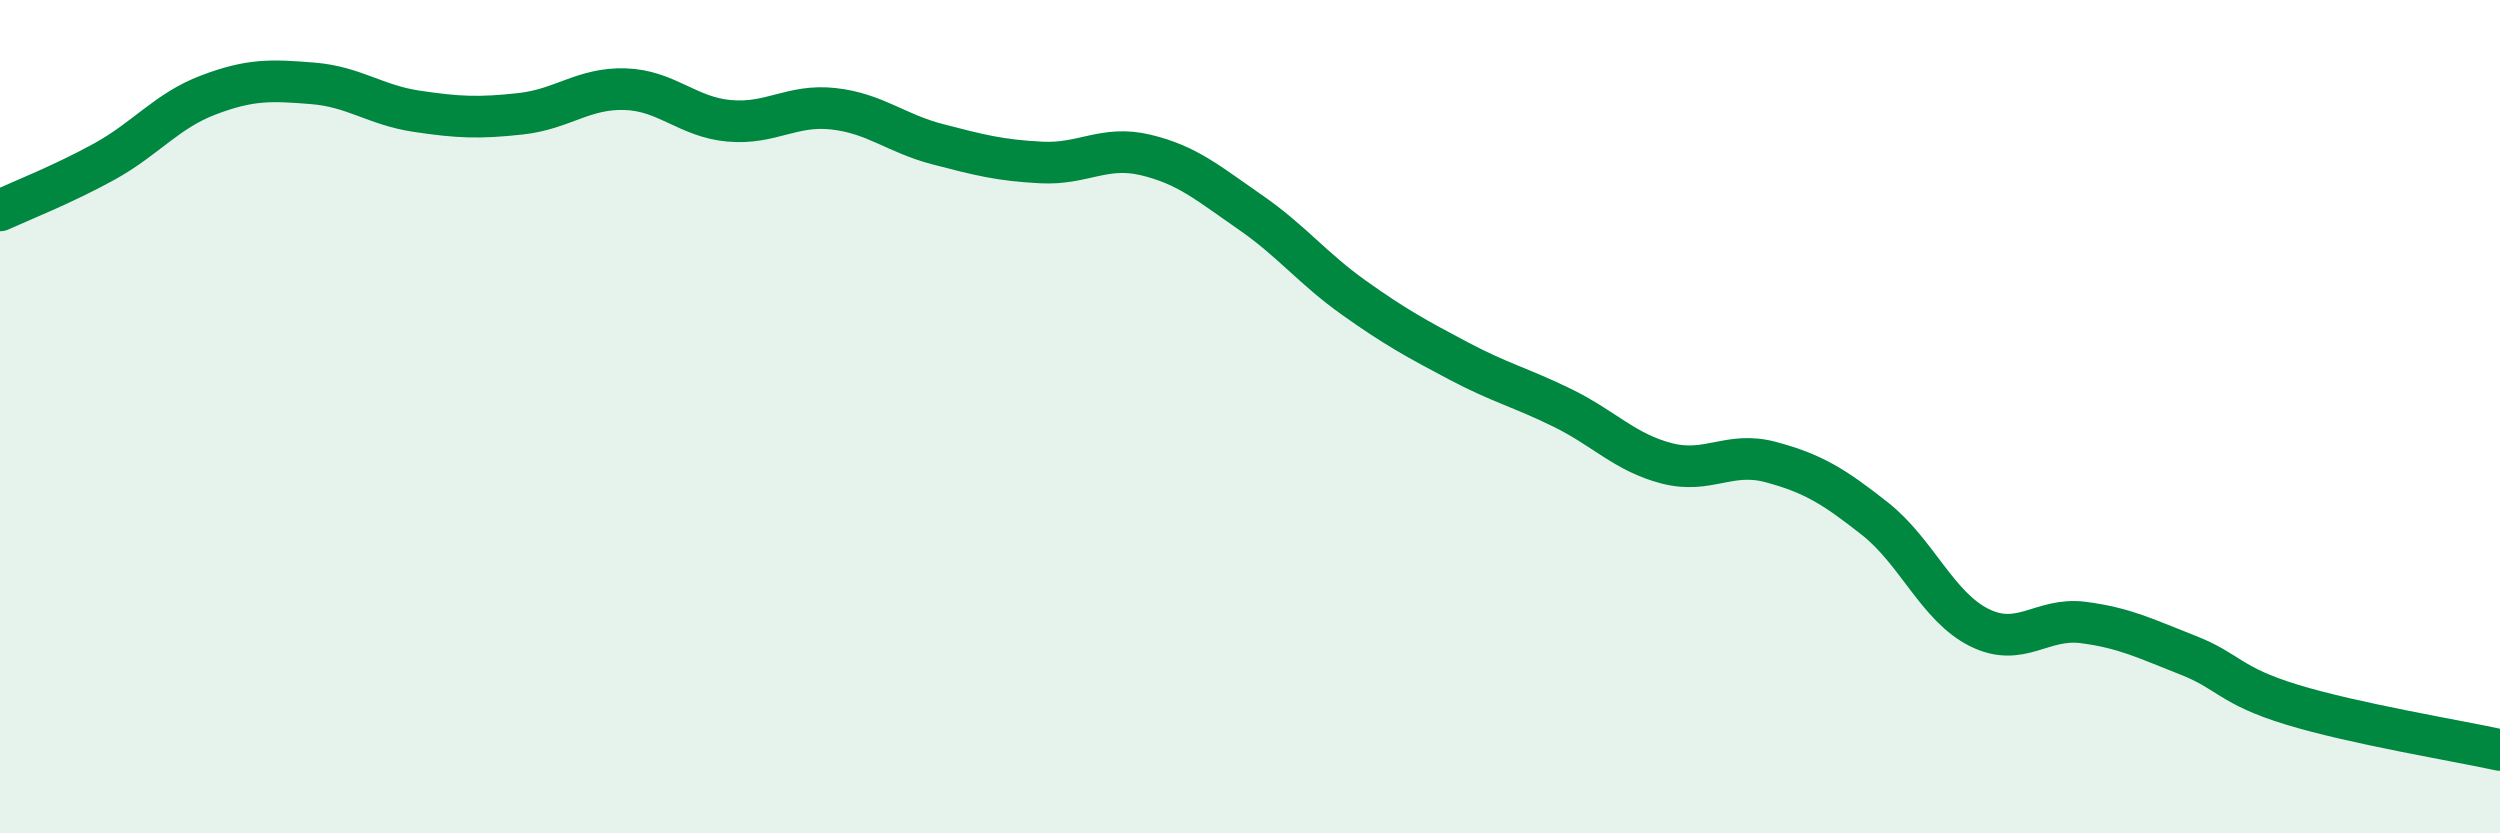 
    <svg width="60" height="20" viewBox="0 0 60 20" xmlns="http://www.w3.org/2000/svg">
      <path
        d="M 0,5.05 C 0.5,4.82 1.5,4.43 2.5,3.88 C 3.5,3.33 4,2.66 5,2.28 C 6,1.9 6.5,1.92 7.5,2 C 8.5,2.08 9,2.52 10,2.67 C 11,2.82 11.5,2.84 12.5,2.73 C 13.5,2.62 14,2.11 15,2.14 C 16,2.17 16.5,2.81 17.5,2.9 C 18.5,2.99 19,2.5 20,2.61 C 21,2.72 21.5,3.2 22.5,3.46 C 23.5,3.72 24,3.85 25,3.9 C 26,3.95 26.5,3.48 27.5,3.72 C 28.5,3.96 29,4.4 30,5.09 C 31,5.78 31.5,6.44 32.5,7.15 C 33.5,7.86 34,8.13 35,8.66 C 36,9.19 36.5,9.3 37.5,9.79 C 38.5,10.28 39,10.86 40,11.12 C 41,11.38 41.5,10.82 42.5,11.09 C 43.5,11.36 44,11.66 45,12.45 C 46,13.24 46.5,14.56 47.5,15.06 C 48.5,15.56 49,14.81 50,14.94 C 51,15.07 51.5,15.33 52.5,15.72 C 53.5,16.11 53.5,16.45 55,16.91 C 56.5,17.37 59,17.78 60,18L60 20L0 20Z"
        fill="#008740"
        opacity="0.1"
        stroke-linecap="round"
        stroke-linejoin="round"
      />
      <path
        d="M 0,5.05 C 0.5,4.82 1.5,4.43 2.5,3.88 C 3.5,3.33 4,2.66 5,2.28 C 6,1.9 6.5,1.92 7.5,2 C 8.5,2.08 9,2.52 10,2.67 C 11,2.82 11.5,2.84 12.5,2.73 C 13.5,2.62 14,2.11 15,2.14 C 16,2.17 16.5,2.81 17.5,2.9 C 18.5,2.99 19,2.5 20,2.61 C 21,2.72 21.5,3.2 22.5,3.46 C 23.5,3.72 24,3.85 25,3.9 C 26,3.95 26.5,3.48 27.5,3.72 C 28.5,3.96 29,4.4 30,5.09 C 31,5.78 31.5,6.44 32.5,7.15 C 33.5,7.86 34,8.13 35,8.66 C 36,9.19 36.5,9.3 37.5,9.79 C 38.5,10.28 39,10.86 40,11.12 C 41,11.38 41.5,10.82 42.5,11.09 C 43.5,11.36 44,11.66 45,12.45 C 46,13.24 46.5,14.56 47.5,15.06 C 48.5,15.56 49,14.81 50,14.94 C 51,15.07 51.5,15.33 52.5,15.72 C 53.5,16.11 53.5,16.45 55,16.91 C 56.5,17.37 59,17.78 60,18"
        stroke="#008740"
        stroke-width="1"
        fill="none"
        stroke-linecap="round"
        stroke-linejoin="round"
      />
    </svg>
  